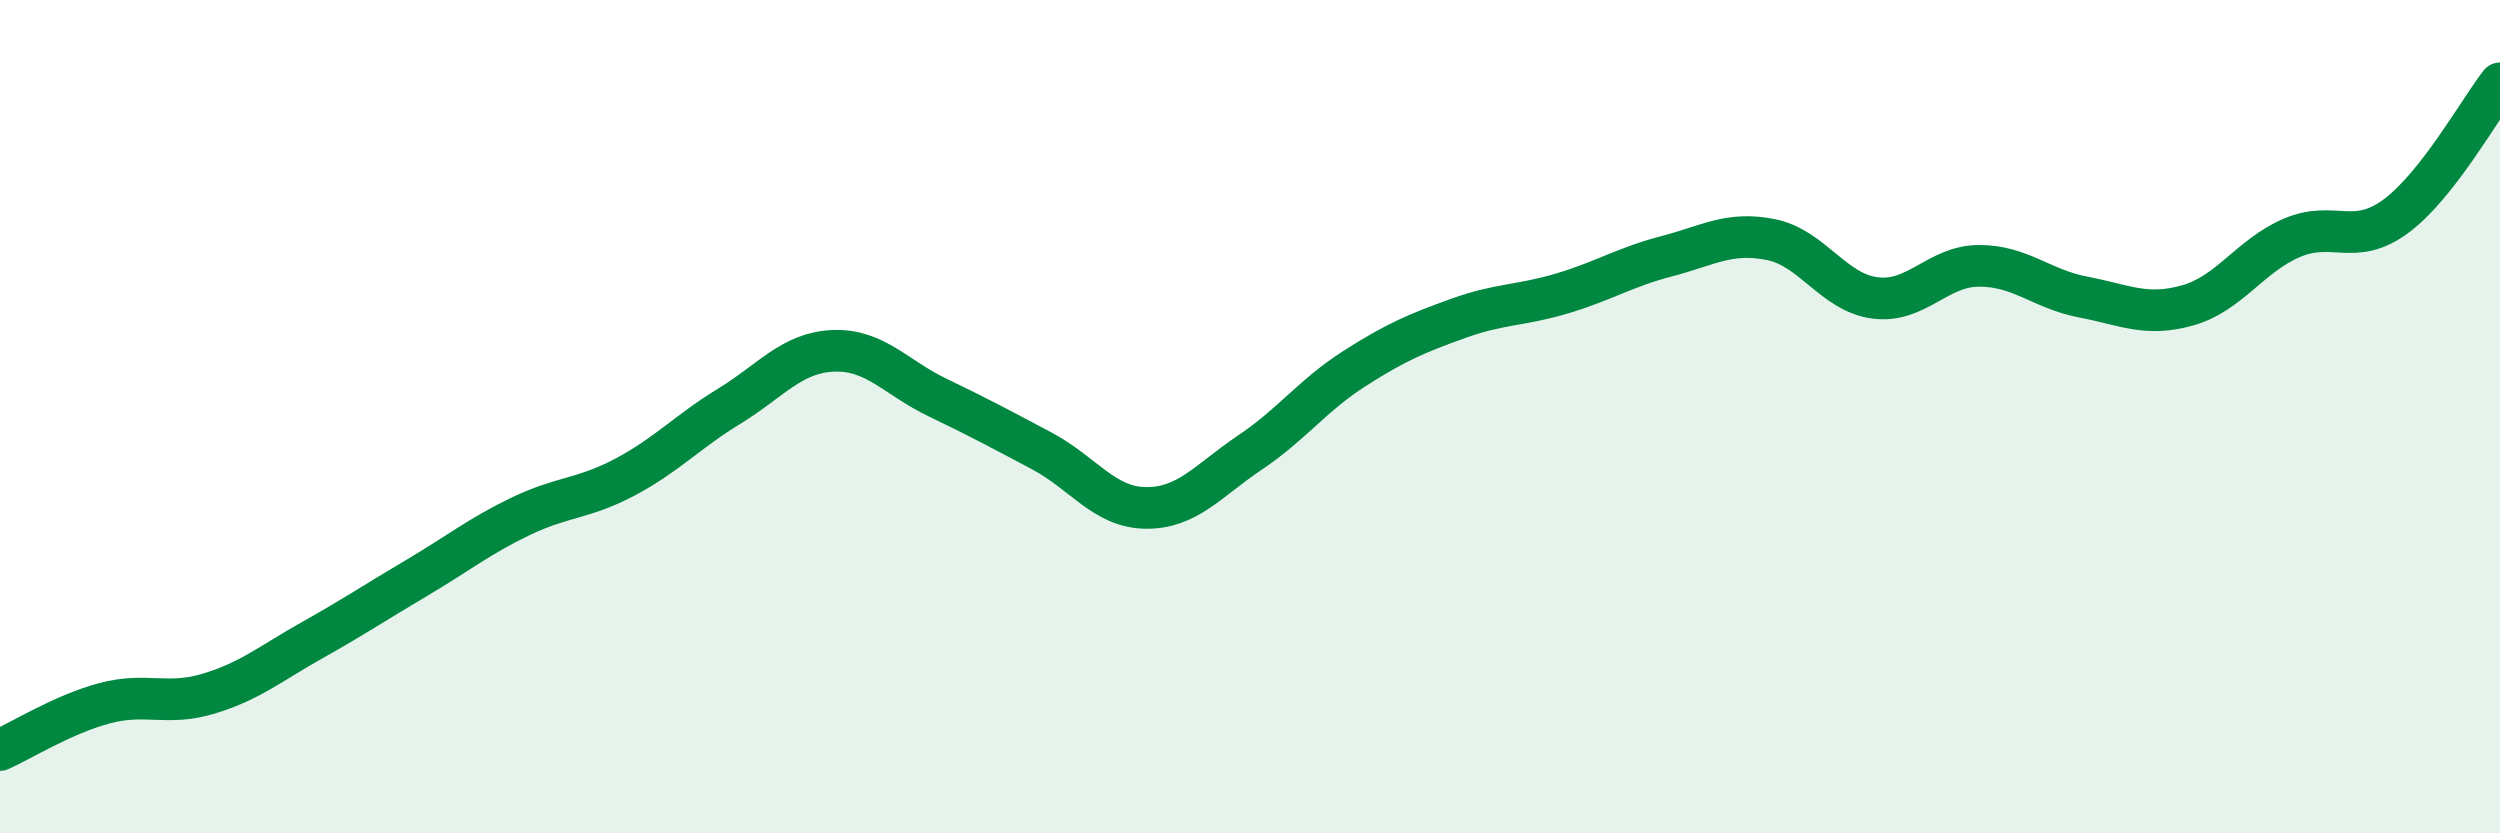 
    <svg width="60" height="20" viewBox="0 0 60 20" xmlns="http://www.w3.org/2000/svg">
      <path
        d="M 0,18 C 0.5,17.78 1.5,17.15 2.5,16.88 C 3.5,16.61 4,16.95 5,16.65 C 6,16.35 6.5,15.92 7.5,15.36 C 8.5,14.8 9,14.46 10,13.87 C 11,13.28 11.5,12.87 12.5,12.39 C 13.5,11.91 14,11.98 15,11.45 C 16,10.92 16.5,10.36 17.5,9.75 C 18.5,9.14 19,8.46 20,8.42 C 21,8.38 21.5,9.06 22.5,9.54 C 23.5,10.02 24,10.29 25,10.82 C 26,11.35 26.5,12.18 27.5,12.19 C 28.5,12.2 29,11.53 30,10.86 C 31,10.19 31.5,9.49 32.5,8.85 C 33.5,8.21 34,8 35,7.64 C 36,7.28 36.5,7.34 37.5,7.04 C 38.5,6.74 39,6.41 40,6.15 C 41,5.89 41.5,5.55 42.5,5.75 C 43.5,5.95 44,7.02 45,7.15 C 46,7.28 46.5,6.38 47.5,6.38 C 48.5,6.38 49,6.94 50,7.13 C 51,7.32 51.5,7.61 52.5,7.33 C 53.5,7.05 54,6.14 55,5.71 C 56,5.28 56.5,5.93 57.5,5.19 C 58.5,4.45 59.5,2.64 60,2L60 20L0 20Z"
        fill="#008740"
        opacity="0.1"
        stroke-linecap="round"
        stroke-linejoin="round"
      />
      <path
        d="M 0,18 C 0.5,17.78 1.5,17.15 2.5,16.88 C 3.5,16.61 4,16.95 5,16.65 C 6,16.35 6.5,15.92 7.5,15.36 C 8.5,14.8 9,14.46 10,13.87 C 11,13.28 11.5,12.87 12.5,12.39 C 13.5,11.91 14,11.98 15,11.45 C 16,10.92 16.5,10.36 17.5,9.75 C 18.5,9.14 19,8.46 20,8.42 C 21,8.38 21.5,9.06 22.5,9.54 C 23.5,10.02 24,10.29 25,10.82 C 26,11.35 26.5,12.18 27.5,12.19 C 28.5,12.2 29,11.53 30,10.86 C 31,10.19 31.5,9.49 32.5,8.85 C 33.5,8.21 34,8 35,7.64 C 36,7.28 36.5,7.34 37.5,7.04 C 38.5,6.74 39,6.41 40,6.15 C 41,5.89 41.5,5.55 42.5,5.75 C 43.5,5.95 44,7.02 45,7.15 C 46,7.28 46.5,6.38 47.5,6.38 C 48.5,6.38 49,6.94 50,7.13 C 51,7.32 51.5,7.61 52.5,7.33 C 53.5,7.05 54,6.14 55,5.71 C 56,5.28 56.5,5.93 57.5,5.19 C 58.5,4.45 59.5,2.64 60,2"
        stroke="#008740"
        stroke-width="1"
        fill="none"
        stroke-linecap="round"
        stroke-linejoin="round"
      />
    </svg>
  